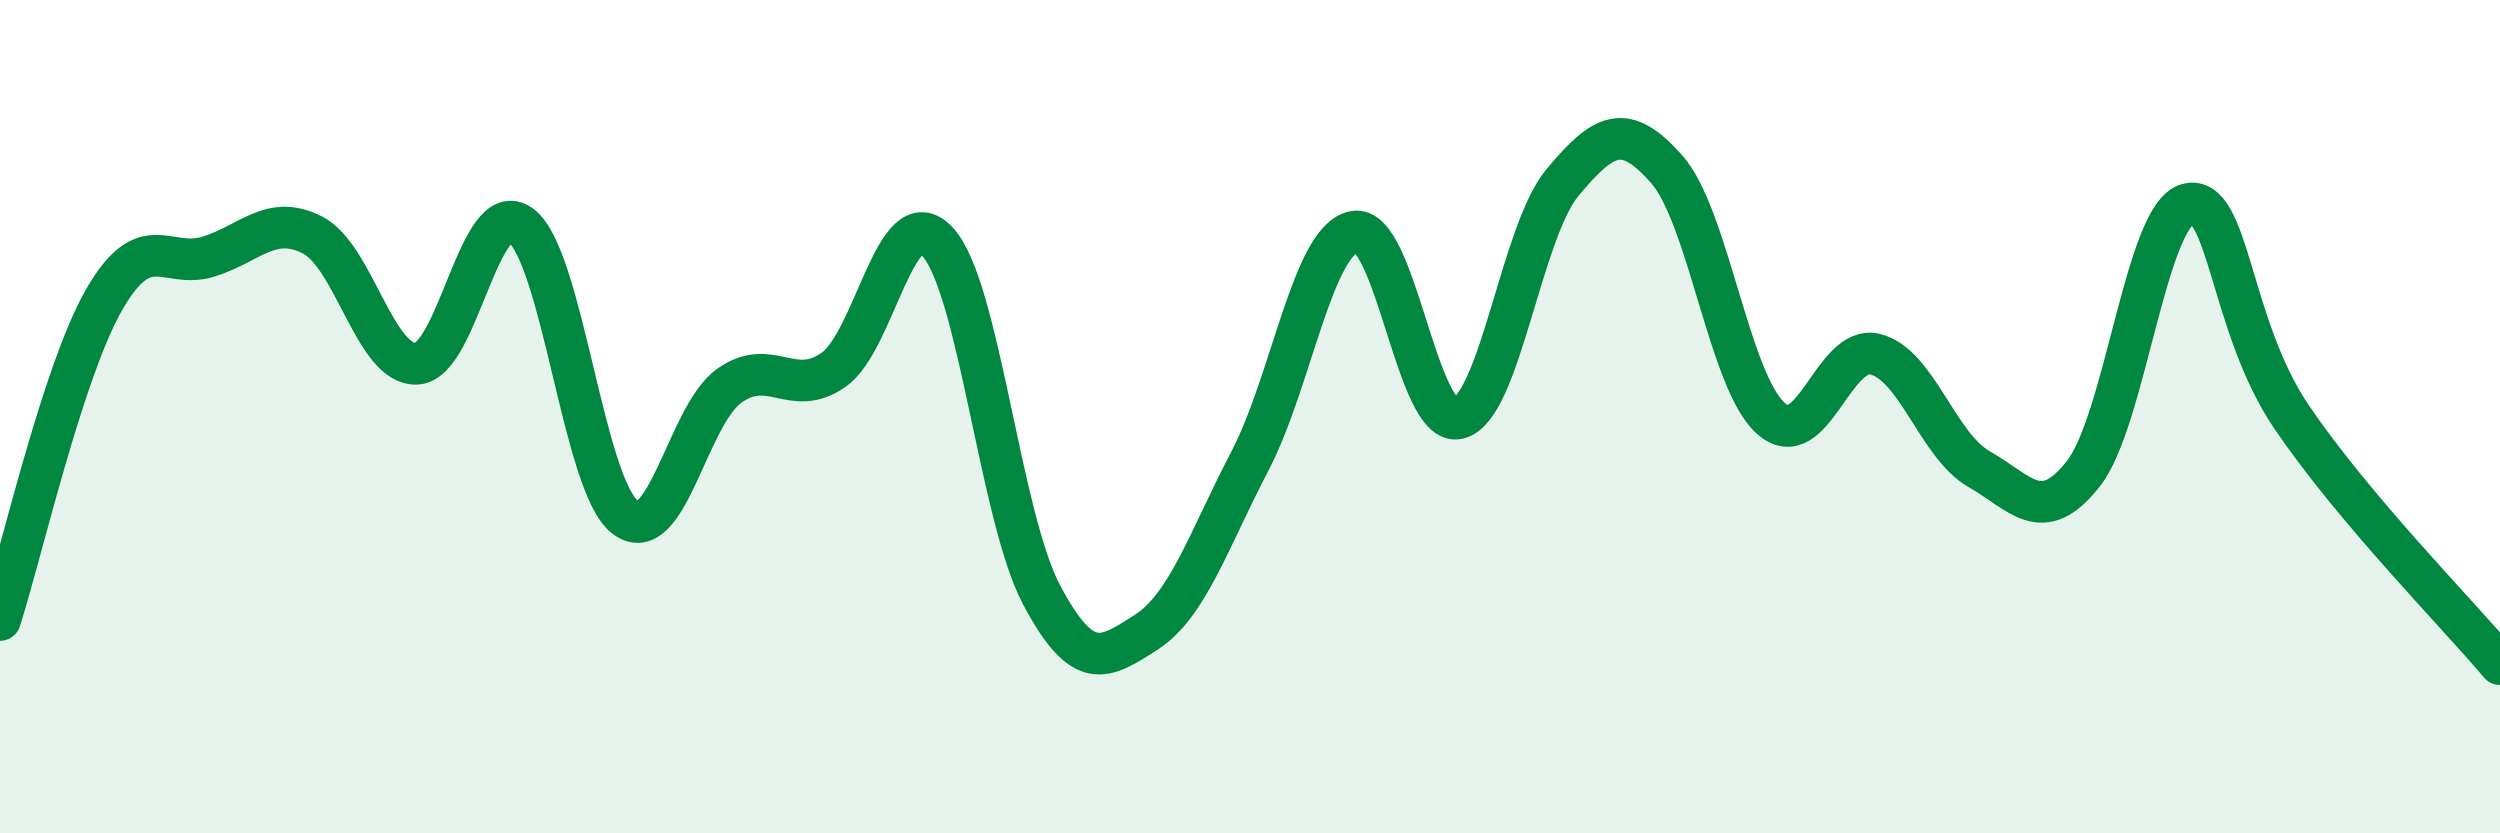 
    <svg width="60" height="20" viewBox="0 0 60 20" xmlns="http://www.w3.org/2000/svg">
      <path
        d="M 0,14.88 C 0.5,13.34 1.5,8.93 2.5,7.19 C 3.5,5.45 4,6.47 5,6.16 C 6,5.85 6.5,5.13 7.5,5.64 C 8.5,6.15 9,8.78 10,8.73 C 11,8.68 11.5,4.67 12.5,5.41 C 13.5,6.15 14,11.64 15,12.41 C 16,13.18 16.5,9.97 17.5,9.26 C 18.5,8.55 19,9.57 20,8.88 C 21,8.19 21.5,4.72 22.5,5.8 C 23.5,6.88 24,12.4 25,14.28 C 26,16.16 26.5,15.82 27.5,15.18 C 28.5,14.54 29,12.98 30,11.06 C 31,9.14 31.5,5.76 32.5,5.56 C 33.5,5.36 34,10.28 35,10.04 C 36,9.8 36.5,5.58 37.5,4.38 C 38.5,3.18 39,2.93 40,4.06 C 41,5.19 41.5,9.15 42.5,10.04 C 43.5,10.93 44,8.26 45,8.5 C 46,8.74 46.5,10.69 47.5,11.26 C 48.5,11.83 49,12.64 50,11.37 C 51,10.1 51.5,5.17 52.5,4.9 C 53.5,4.63 53.5,7.8 55,10.01 C 56.5,12.22 59,14.75 60,15.94L60 20L0 20Z"
        fill="#008740"
        opacity="0.1"
        stroke-linecap="round"
        stroke-linejoin="round"
      />
      <path
        d="M 0,14.88 C 0.5,13.34 1.5,8.93 2.5,7.19 C 3.5,5.45 4,6.47 5,6.16 C 6,5.85 6.5,5.13 7.5,5.64 C 8.5,6.15 9,8.78 10,8.73 C 11,8.68 11.5,4.67 12.5,5.41 C 13.5,6.15 14,11.64 15,12.41 C 16,13.18 16.5,9.97 17.5,9.26 C 18.5,8.55 19,9.57 20,8.88 C 21,8.19 21.5,4.72 22.5,5.8 C 23.5,6.88 24,12.4 25,14.28 C 26,16.16 26.5,15.82 27.5,15.18 C 28.5,14.54 29,12.98 30,11.06 C 31,9.14 31.5,5.76 32.5,5.56 C 33.5,5.36 34,10.28 35,10.04 C 36,9.8 36.5,5.58 37.5,4.38 C 38.5,3.18 39,2.93 40,4.06 C 41,5.19 41.5,9.15 42.5,10.04 C 43.5,10.93 44,8.26 45,8.5 C 46,8.74 46.5,10.69 47.5,11.26 C 48.5,11.83 49,12.64 50,11.37 C 51,10.1 51.5,5.17 52.5,4.9 C 53.5,4.63 53.5,7.8 55,10.01 C 56.5,12.22 59,14.75 60,15.94"
        stroke="#008740"
        stroke-width="1"
        fill="none"
        stroke-linecap="round"
        stroke-linejoin="round"
      />
    </svg>
  